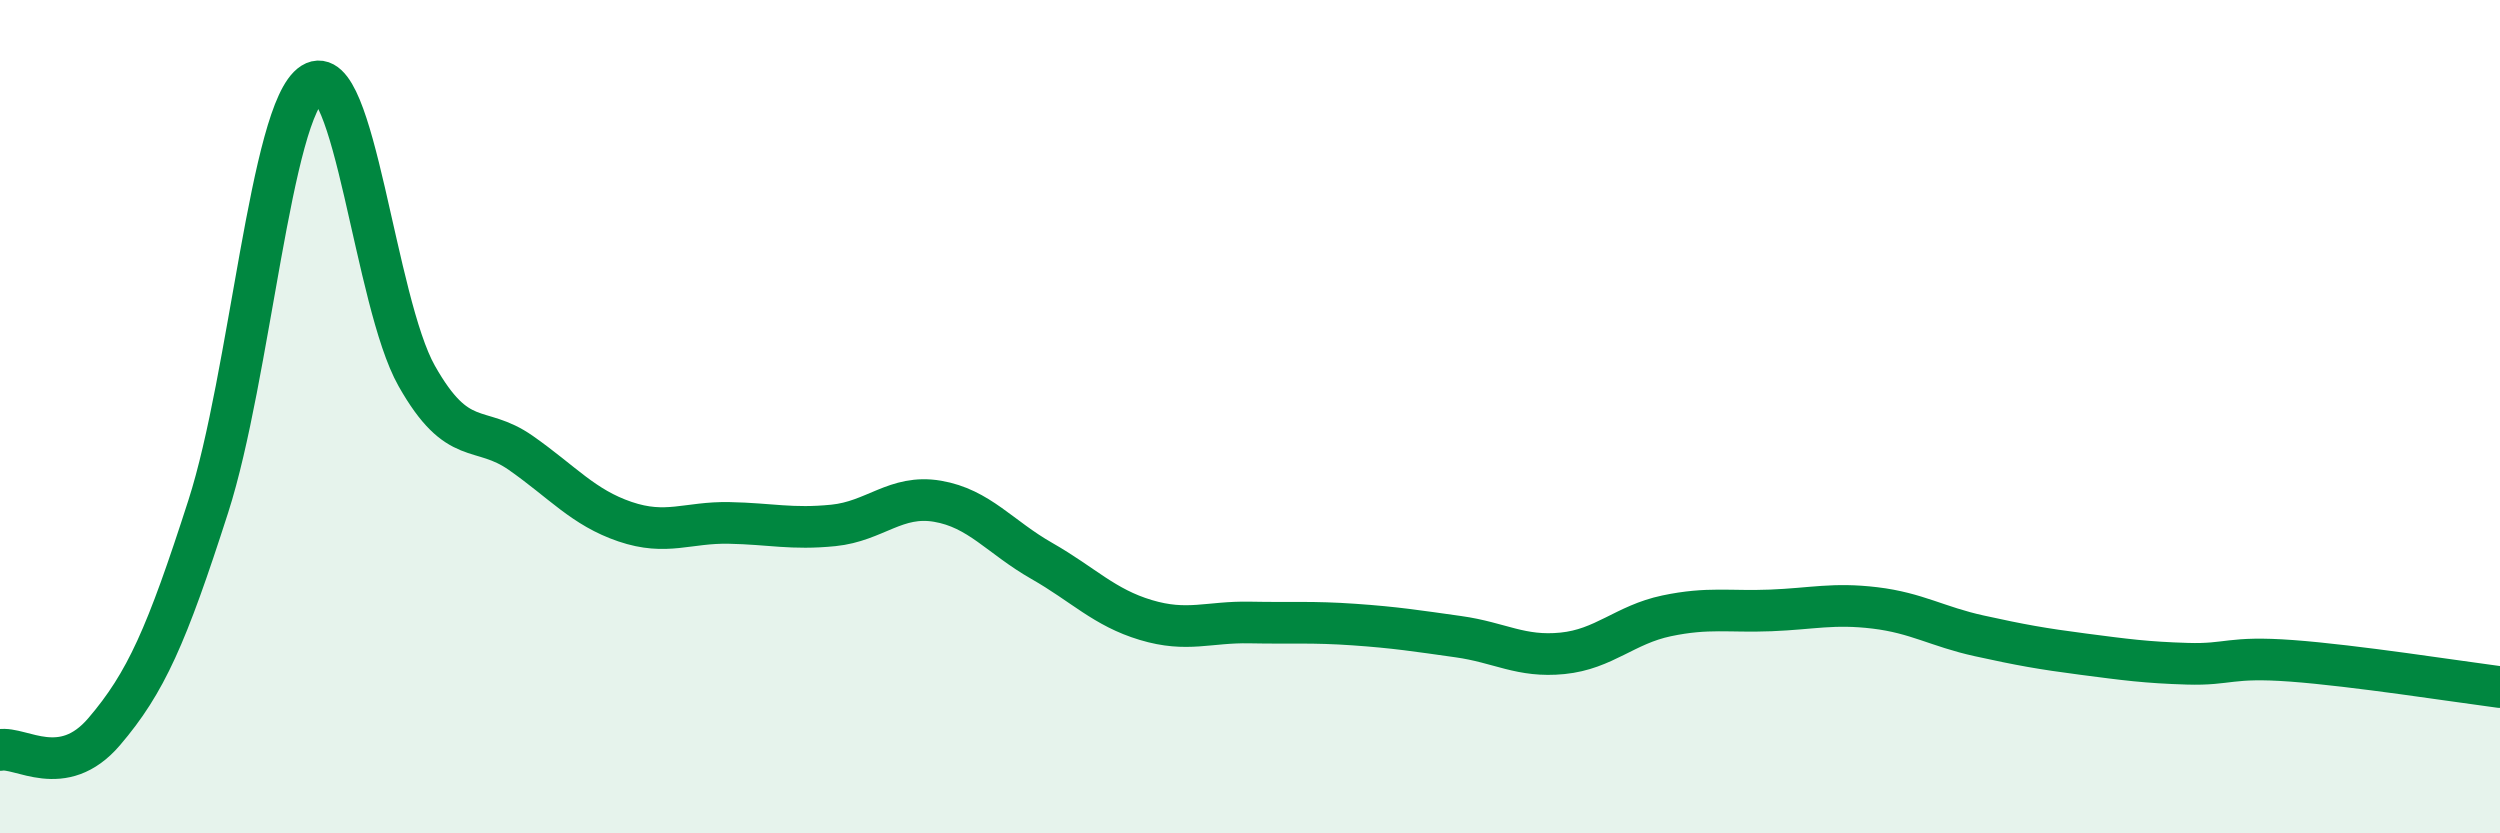 
    <svg width="60" height="20" viewBox="0 0 60 20" xmlns="http://www.w3.org/2000/svg">
      <path
        d="M 0,18 C 0.5,17.91 1.5,18.73 2.5,17.56 C 3.5,16.39 4,15.26 5,12.15 C 6,9.04 6.5,2.63 7.5,2 C 8.5,1.37 9,7.25 10,9.02 C 11,10.79 11.5,10.17 12.5,10.87 C 13.5,11.57 14,12.18 15,12.52 C 16,12.86 16.5,12.53 17.5,12.55 C 18.5,12.57 19,12.71 20,12.61 C 21,12.51 21.5,11.86 22.5,12.03 C 23.5,12.2 24,12.89 25,13.46 C 26,14.03 26.5,14.58 27.5,14.88 C 28.5,15.18 29,14.92 30,14.94 C 31,14.96 31.5,14.92 32.5,14.99 C 33.5,15.06 34,15.14 35,15.28 C 36,15.42 36.5,15.78 37.5,15.68 C 38.5,15.58 39,14.99 40,14.78 C 41,14.57 41.5,14.69 42.5,14.65 C 43.5,14.61 44,14.47 45,14.59 C 46,14.71 46.5,15.04 47.5,15.26 C 48.5,15.48 49,15.57 50,15.7 C 51,15.83 51.5,15.9 52.5,15.93 C 53.5,15.96 53.5,15.75 55,15.86 C 56.5,15.97 59,16.36 60,16.49L60 20L0 20Z"
        fill="#008740"
        opacity="0.1"
        stroke-linecap="round"
        stroke-linejoin="round"
      />
      <path
        d="M 0,18 C 0.5,17.91 1.5,18.73 2.5,17.56 C 3.5,16.39 4,15.26 5,12.15 C 6,9.04 6.5,2.63 7.5,2 C 8.5,1.37 9,7.25 10,9.02 C 11,10.79 11.5,10.17 12.5,10.87 C 13.5,11.57 14,12.18 15,12.52 C 16,12.86 16.5,12.53 17.5,12.55 C 18.5,12.57 19,12.71 20,12.61 C 21,12.51 21.5,11.86 22.5,12.03 C 23.5,12.2 24,12.89 25,13.46 C 26,14.03 26.5,14.58 27.5,14.88 C 28.5,15.18 29,14.92 30,14.94 C 31,14.96 31.5,14.92 32.5,14.99 C 33.5,15.06 34,15.14 35,15.28 C 36,15.42 36.5,15.78 37.5,15.68 C 38.5,15.58 39,14.99 40,14.78 C 41,14.57 41.5,14.69 42.5,14.65 C 43.5,14.61 44,14.47 45,14.59 C 46,14.71 46.5,15.04 47.5,15.26 C 48.5,15.48 49,15.57 50,15.7 C 51,15.83 51.5,15.9 52.5,15.93 C 53.5,15.96 53.5,15.75 55,15.86 C 56.5,15.97 59,16.36 60,16.49"
        stroke="#008740"
        stroke-width="1"
        fill="none"
        stroke-linecap="round"
        stroke-linejoin="round"
      />
    </svg>
  